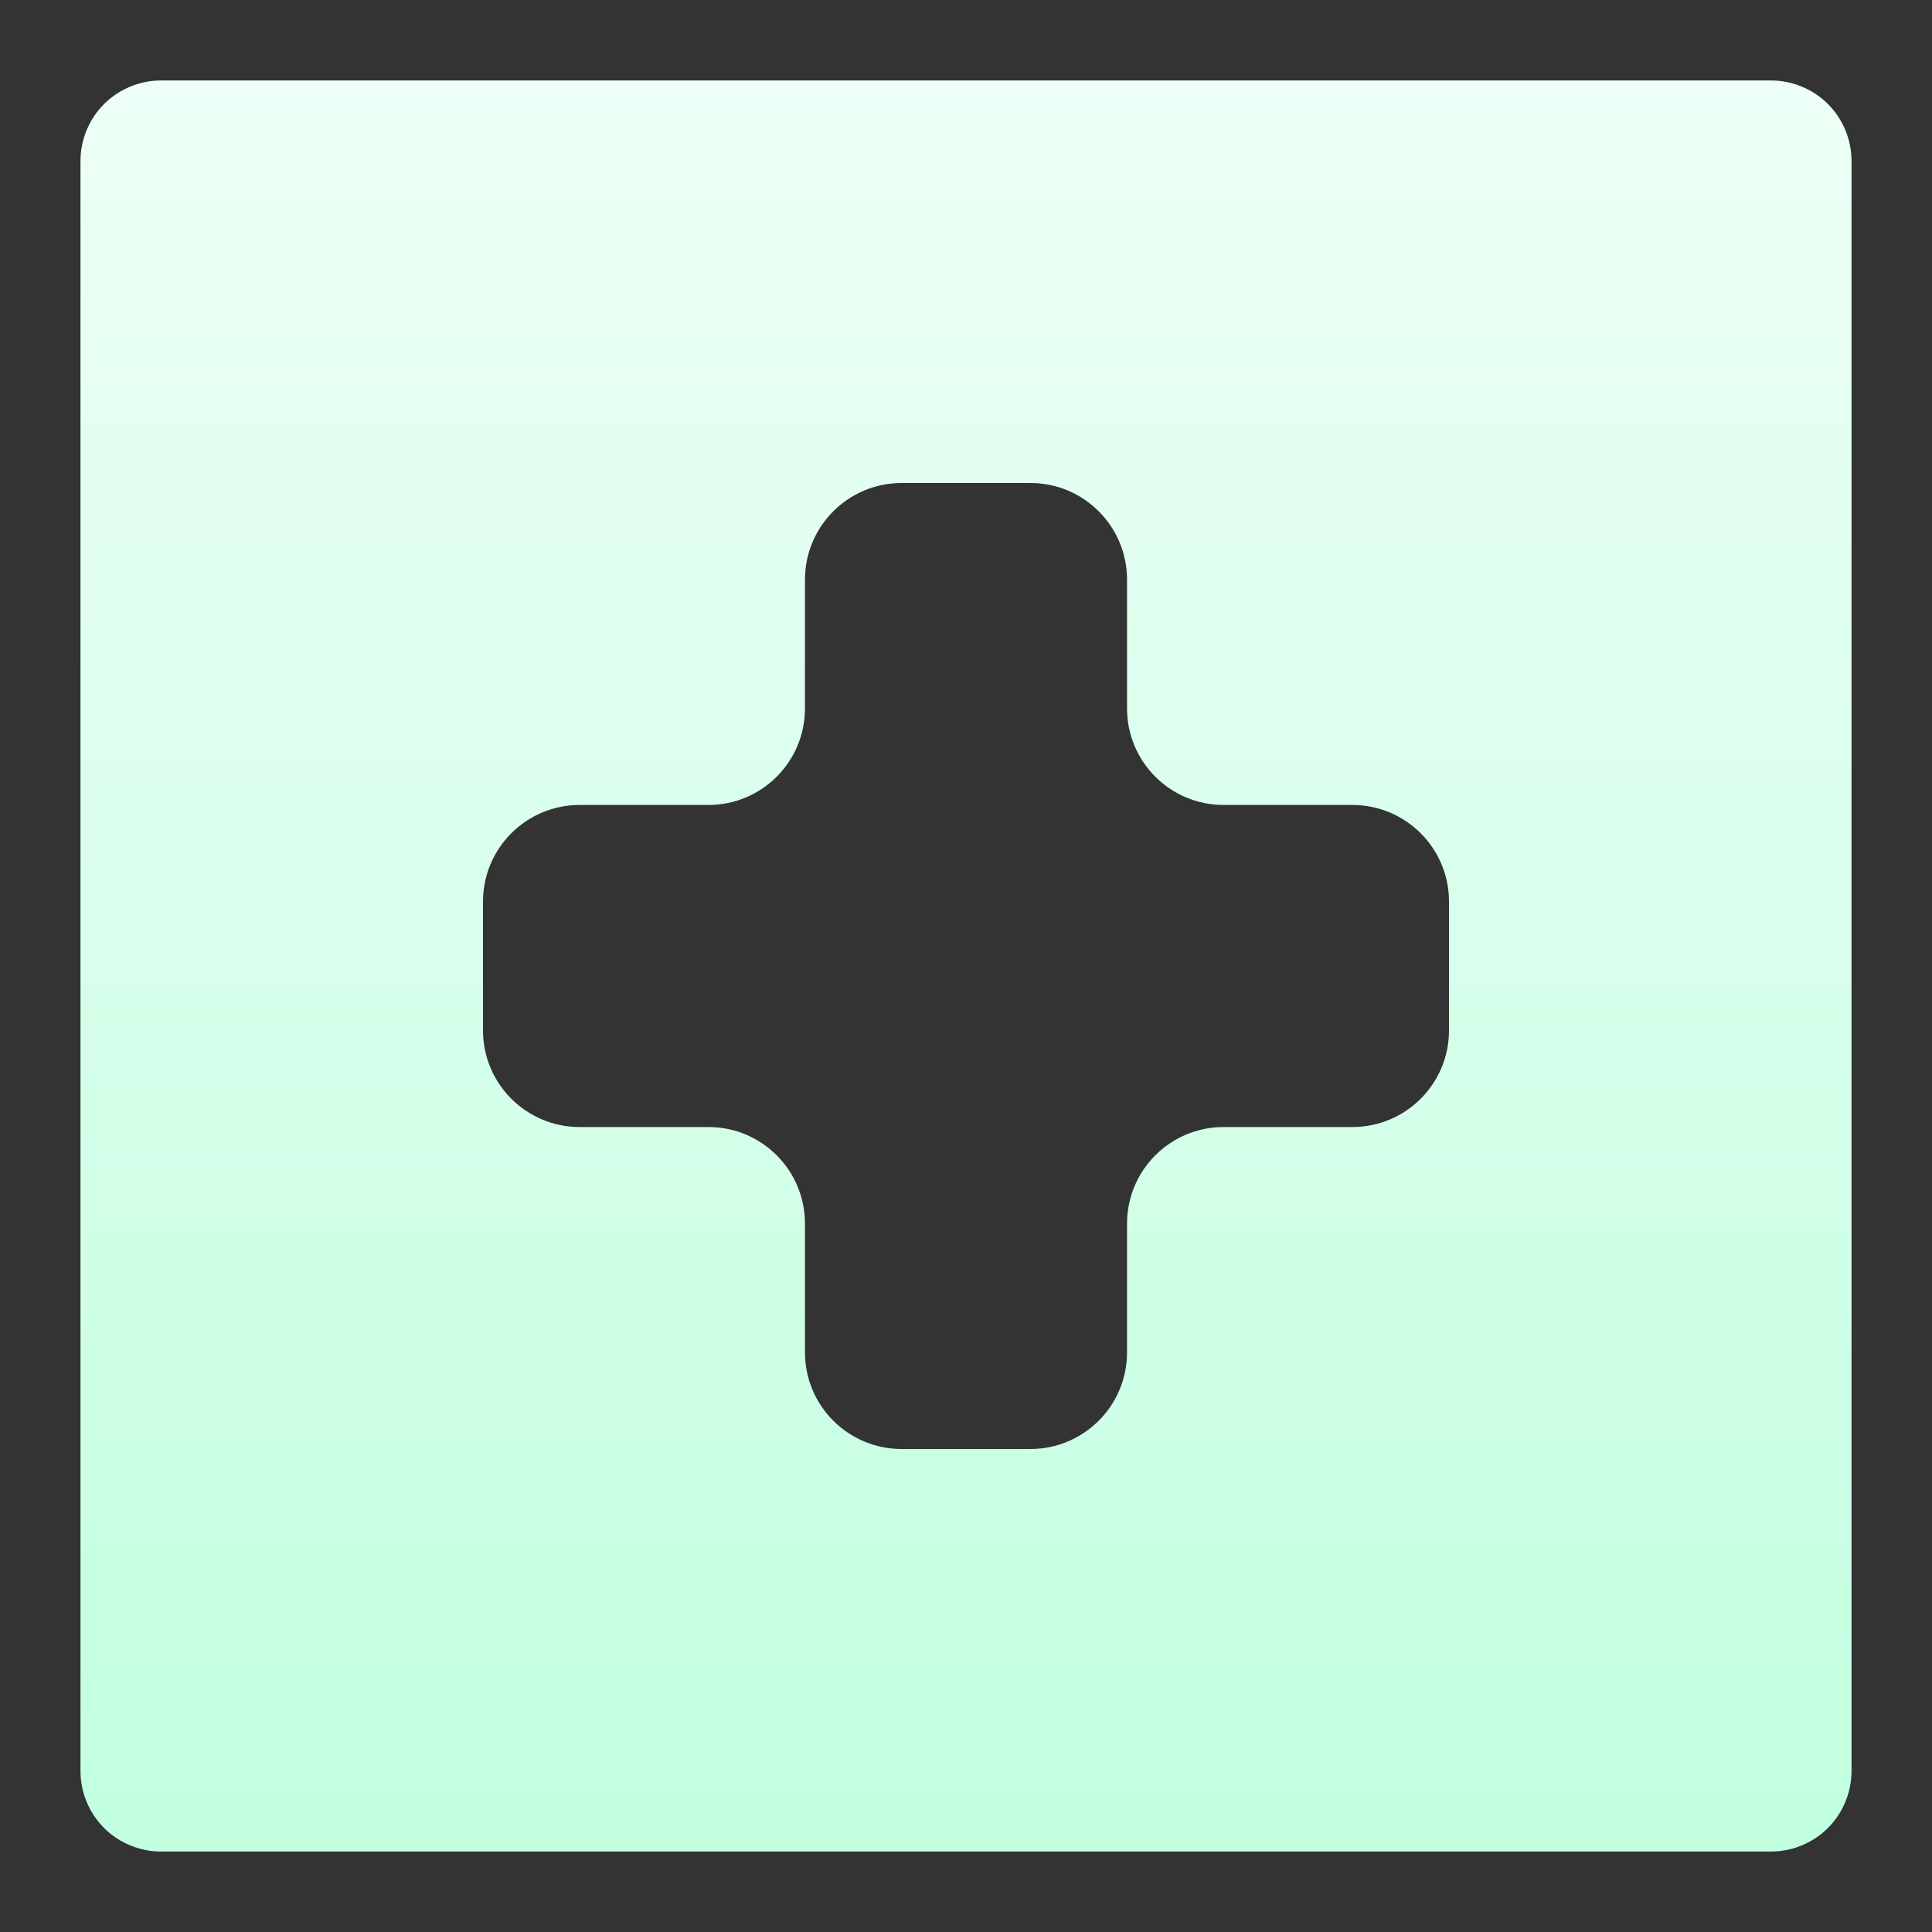 <svg width="20" height="20" viewBox="0 0 20 20" fill="none" xmlns="http://www.w3.org/2000/svg">
<rect x="0" y="0" width="20" height="20" fill="#333333" stroke="none"/>
<path d="M18.333 0.833H1.667C1.446 0.833 1.234 0.921 1.077 1.077C0.921 1.234 0.833 1.446 0.833 1.667V18.333C0.833 18.554 0.921 18.766 1.077 18.923C1.234 19.079 1.446 19.167 1.667 19.167H18.333C18.554 19.167 18.766 19.079 18.923 18.923C19.079 18.766 19.167 18.554 19.167 18.333V1.667C19.167 1.446 19.079 1.234 18.923 1.077C18.766 0.921 18.554 0.833 18.333 0.833ZM15 10.667C15 11.219 14.552 11.667 14 11.667H12.667C12.114 11.667 11.667 12.114 11.667 12.667V14C11.667 14.552 11.219 15 10.667 15H9.333C8.781 15 8.333 14.552 8.333 14V12.667C8.333 12.114 7.886 11.667 7.333 11.667H6C5.448 11.667 5 11.219 5 10.667V9.333C5 8.781 5.448 8.333 6 8.333H7.333C7.886 8.333 8.333 7.886 8.333 7.333V6C8.333 5.448 8.781 5 9.333 5H10.667C11.219 5 11.667 5.448 11.667 6V7.333C11.667 7.886 12.114 8.333 12.667 8.333H14C14.552 8.333 15 8.781 15 9.333V10.667Z" fill="url(#paint0_linear_157_2)"/>
<defs>
<linearGradient id="paint0_linear_157_2" x1="10" y1="0.833" x2="10" y2="19.167" gradientUnits="userSpaceOnUse">
<stop stop-color="#EDFFF6"/>
<stop offset="1" stop-color="#C1FFE0"/>
</linearGradient>
</defs>
</svg>
